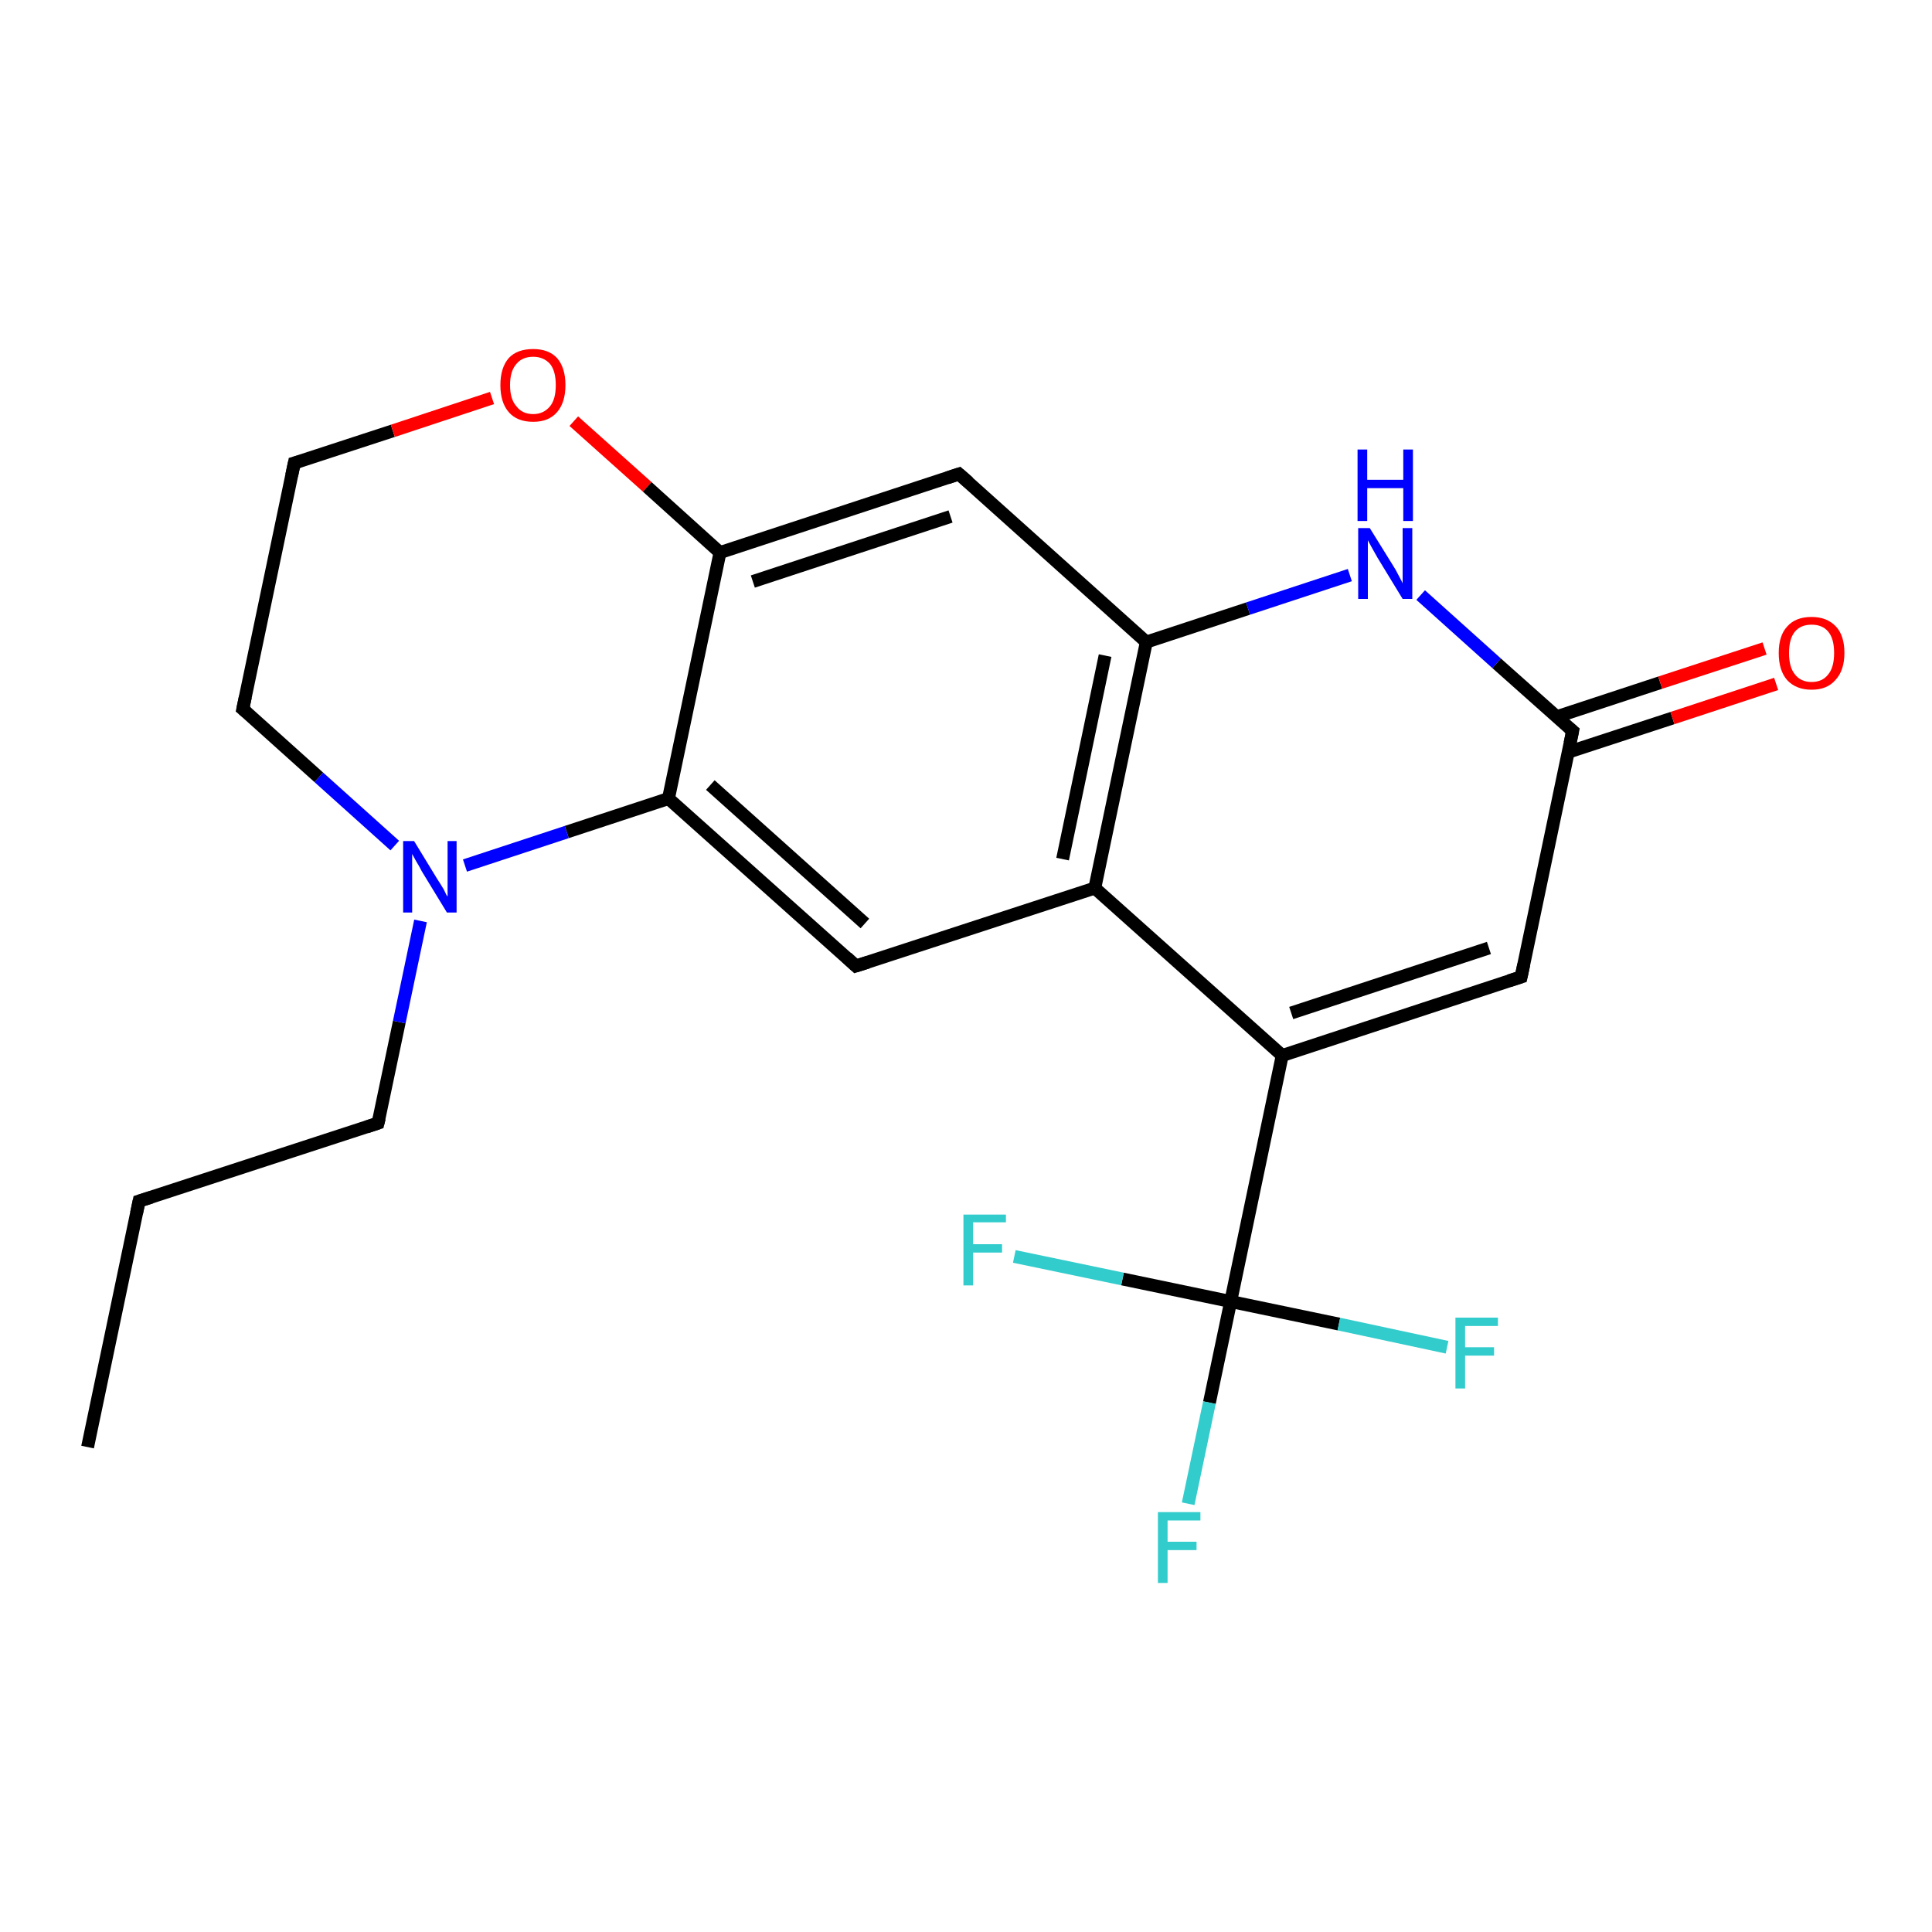 <?xml version='1.0' encoding='iso-8859-1'?>
<svg version='1.1' baseProfile='full'
              xmlns='http://www.w3.org/2000/svg'
                      xmlns:rdkit='http://www.rdkit.org/xml'
                      xmlns:xlink='http://www.w3.org/1999/xlink'
                  xml:space='preserve'
width='300px' height='300px' viewBox='0 0 300 300'>
<!-- END OF HEADER -->
<rect style='opacity:1.0;fill:#FFFFFF;stroke:none' width='300.0' height='300.0' x='0.0' y='0.0'> </rect>
<path class='bond-0 atom-0 atom-1' d='M 13.6,224.7 L 21.6,186.5' style='fill:none;fill-rule:evenodd;stroke:#000000;stroke-width:2.0px;stroke-linecap:butt;stroke-linejoin:miter;stroke-opacity:1' />
<path class='bond-1 atom-1 atom-2' d='M 21.6,186.5 L 58.7,174.4' style='fill:none;fill-rule:evenodd;stroke:#000000;stroke-width:2.0px;stroke-linecap:butt;stroke-linejoin:miter;stroke-opacity:1' />
<path class='bond-2 atom-2 atom-3' d='M 58.7,174.4 L 62.0,158.7' style='fill:none;fill-rule:evenodd;stroke:#000000;stroke-width:2.0px;stroke-linecap:butt;stroke-linejoin:miter;stroke-opacity:1' />
<path class='bond-2 atom-2 atom-3' d='M 62.0,158.7 L 65.3,143.0' style='fill:none;fill-rule:evenodd;stroke:#0000FF;stroke-width:2.0px;stroke-linecap:butt;stroke-linejoin:miter;stroke-opacity:1' />
<path class='bond-3 atom-3 atom-4' d='M 61.3,131.3 L 49.5,120.7' style='fill:none;fill-rule:evenodd;stroke:#0000FF;stroke-width:2.0px;stroke-linecap:butt;stroke-linejoin:miter;stroke-opacity:1' />
<path class='bond-3 atom-3 atom-4' d='M 49.5,120.7 L 37.7,110.1' style='fill:none;fill-rule:evenodd;stroke:#000000;stroke-width:2.0px;stroke-linecap:butt;stroke-linejoin:miter;stroke-opacity:1' />
<path class='bond-4 atom-4 atom-5' d='M 37.7,110.1 L 45.7,71.9' style='fill:none;fill-rule:evenodd;stroke:#000000;stroke-width:2.0px;stroke-linecap:butt;stroke-linejoin:miter;stroke-opacity:1' />
<path class='bond-5 atom-5 atom-6' d='M 45.7,71.9 L 61.0,66.9' style='fill:none;fill-rule:evenodd;stroke:#000000;stroke-width:2.0px;stroke-linecap:butt;stroke-linejoin:miter;stroke-opacity:1' />
<path class='bond-5 atom-5 atom-6' d='M 61.0,66.9 L 76.4,61.8' style='fill:none;fill-rule:evenodd;stroke:#FF0000;stroke-width:2.0px;stroke-linecap:butt;stroke-linejoin:miter;stroke-opacity:1' />
<path class='bond-6 atom-6 atom-7' d='M 89.1,65.4 L 100.5,75.6' style='fill:none;fill-rule:evenodd;stroke:#FF0000;stroke-width:2.0px;stroke-linecap:butt;stroke-linejoin:miter;stroke-opacity:1' />
<path class='bond-6 atom-6 atom-7' d='M 100.5,75.6 L 111.8,85.8' style='fill:none;fill-rule:evenodd;stroke:#000000;stroke-width:2.0px;stroke-linecap:butt;stroke-linejoin:miter;stroke-opacity:1' />
<path class='bond-7 atom-7 atom-8' d='M 111.8,85.8 L 148.9,73.6' style='fill:none;fill-rule:evenodd;stroke:#000000;stroke-width:2.0px;stroke-linecap:butt;stroke-linejoin:miter;stroke-opacity:1' />
<path class='bond-7 atom-7 atom-8' d='M 116.9,90.3 L 147.6,80.2' style='fill:none;fill-rule:evenodd;stroke:#000000;stroke-width:2.0px;stroke-linecap:butt;stroke-linejoin:miter;stroke-opacity:1' />
<path class='bond-8 atom-8 atom-9' d='M 148.9,73.6 L 178.0,99.7' style='fill:none;fill-rule:evenodd;stroke:#000000;stroke-width:2.0px;stroke-linecap:butt;stroke-linejoin:miter;stroke-opacity:1' />
<path class='bond-9 atom-9 atom-10' d='M 178.0,99.7 L 193.8,94.5' style='fill:none;fill-rule:evenodd;stroke:#000000;stroke-width:2.0px;stroke-linecap:butt;stroke-linejoin:miter;stroke-opacity:1' />
<path class='bond-9 atom-9 atom-10' d='M 193.8,94.5 L 209.6,89.3' style='fill:none;fill-rule:evenodd;stroke:#0000FF;stroke-width:2.0px;stroke-linecap:butt;stroke-linejoin:miter;stroke-opacity:1' />
<path class='bond-10 atom-10 atom-11' d='M 220.6,92.4 L 232.4,103.0' style='fill:none;fill-rule:evenodd;stroke:#0000FF;stroke-width:2.0px;stroke-linecap:butt;stroke-linejoin:miter;stroke-opacity:1' />
<path class='bond-10 atom-10 atom-11' d='M 232.4,103.0 L 244.2,113.5' style='fill:none;fill-rule:evenodd;stroke:#000000;stroke-width:2.0px;stroke-linecap:butt;stroke-linejoin:miter;stroke-opacity:1' />
<path class='bond-11 atom-11 atom-12' d='M 243.5,116.8 L 259.7,111.5' style='fill:none;fill-rule:evenodd;stroke:#000000;stroke-width:2.0px;stroke-linecap:butt;stroke-linejoin:miter;stroke-opacity:1' />
<path class='bond-11 atom-11 atom-12' d='M 259.7,111.5 L 275.8,106.2' style='fill:none;fill-rule:evenodd;stroke:#FF0000;stroke-width:2.0px;stroke-linecap:butt;stroke-linejoin:miter;stroke-opacity:1' />
<path class='bond-11 atom-11 atom-12' d='M 241.7,111.3 L 257.8,106.0' style='fill:none;fill-rule:evenodd;stroke:#000000;stroke-width:2.0px;stroke-linecap:butt;stroke-linejoin:miter;stroke-opacity:1' />
<path class='bond-11 atom-11 atom-12' d='M 257.8,106.0 L 274.0,100.7' style='fill:none;fill-rule:evenodd;stroke:#FF0000;stroke-width:2.0px;stroke-linecap:butt;stroke-linejoin:miter;stroke-opacity:1' />
<path class='bond-12 atom-11 atom-13' d='M 244.2,113.5 L 236.2,151.7' style='fill:none;fill-rule:evenodd;stroke:#000000;stroke-width:2.0px;stroke-linecap:butt;stroke-linejoin:miter;stroke-opacity:1' />
<path class='bond-13 atom-13 atom-14' d='M 236.2,151.7 L 199.1,163.9' style='fill:none;fill-rule:evenodd;stroke:#000000;stroke-width:2.0px;stroke-linecap:butt;stroke-linejoin:miter;stroke-opacity:1' />
<path class='bond-13 atom-13 atom-14' d='M 231.2,147.2 L 200.5,157.3' style='fill:none;fill-rule:evenodd;stroke:#000000;stroke-width:2.0px;stroke-linecap:butt;stroke-linejoin:miter;stroke-opacity:1' />
<path class='bond-14 atom-14 atom-15' d='M 199.1,163.9 L 170.0,137.9' style='fill:none;fill-rule:evenodd;stroke:#000000;stroke-width:2.0px;stroke-linecap:butt;stroke-linejoin:miter;stroke-opacity:1' />
<path class='bond-15 atom-15 atom-16' d='M 170.0,137.9 L 132.9,150.0' style='fill:none;fill-rule:evenodd;stroke:#000000;stroke-width:2.0px;stroke-linecap:butt;stroke-linejoin:miter;stroke-opacity:1' />
<path class='bond-16 atom-16 atom-17' d='M 132.9,150.0 L 103.8,124.0' style='fill:none;fill-rule:evenodd;stroke:#000000;stroke-width:2.0px;stroke-linecap:butt;stroke-linejoin:miter;stroke-opacity:1' />
<path class='bond-16 atom-16 atom-17' d='M 134.3,143.4 L 110.3,121.9' style='fill:none;fill-rule:evenodd;stroke:#000000;stroke-width:2.0px;stroke-linecap:butt;stroke-linejoin:miter;stroke-opacity:1' />
<path class='bond-17 atom-14 atom-18' d='M 199.1,163.9 L 191.1,202.1' style='fill:none;fill-rule:evenodd;stroke:#000000;stroke-width:2.0px;stroke-linecap:butt;stroke-linejoin:miter;stroke-opacity:1' />
<path class='bond-18 atom-18 atom-19' d='M 191.1,202.1 L 187.8,217.8' style='fill:none;fill-rule:evenodd;stroke:#000000;stroke-width:2.0px;stroke-linecap:butt;stroke-linejoin:miter;stroke-opacity:1' />
<path class='bond-18 atom-18 atom-19' d='M 187.8,217.8 L 184.5,233.5' style='fill:none;fill-rule:evenodd;stroke:#33CCCC;stroke-width:2.0px;stroke-linecap:butt;stroke-linejoin:miter;stroke-opacity:1' />
<path class='bond-19 atom-18 atom-20' d='M 191.1,202.1 L 207.9,205.6' style='fill:none;fill-rule:evenodd;stroke:#000000;stroke-width:2.0px;stroke-linecap:butt;stroke-linejoin:miter;stroke-opacity:1' />
<path class='bond-19 atom-18 atom-20' d='M 207.9,205.6 L 224.7,209.2' style='fill:none;fill-rule:evenodd;stroke:#33CCCC;stroke-width:2.0px;stroke-linecap:butt;stroke-linejoin:miter;stroke-opacity:1' />
<path class='bond-20 atom-18 atom-21' d='M 191.1,202.1 L 174.3,198.6' style='fill:none;fill-rule:evenodd;stroke:#000000;stroke-width:2.0px;stroke-linecap:butt;stroke-linejoin:miter;stroke-opacity:1' />
<path class='bond-20 atom-18 atom-21' d='M 174.3,198.6 L 157.5,195.1' style='fill:none;fill-rule:evenodd;stroke:#33CCCC;stroke-width:2.0px;stroke-linecap:butt;stroke-linejoin:miter;stroke-opacity:1' />
<path class='bond-21 atom-17 atom-3' d='M 103.8,124.0 L 88.0,129.2' style='fill:none;fill-rule:evenodd;stroke:#000000;stroke-width:2.0px;stroke-linecap:butt;stroke-linejoin:miter;stroke-opacity:1' />
<path class='bond-21 atom-17 atom-3' d='M 88.0,129.2 L 72.2,134.4' style='fill:none;fill-rule:evenodd;stroke:#0000FF;stroke-width:2.0px;stroke-linecap:butt;stroke-linejoin:miter;stroke-opacity:1' />
<path class='bond-22 atom-17 atom-7' d='M 103.8,124.0 L 111.8,85.8' style='fill:none;fill-rule:evenodd;stroke:#000000;stroke-width:2.0px;stroke-linecap:butt;stroke-linejoin:miter;stroke-opacity:1' />
<path class='bond-23 atom-15 atom-9' d='M 170.0,137.9 L 178.0,99.7' style='fill:none;fill-rule:evenodd;stroke:#000000;stroke-width:2.0px;stroke-linecap:butt;stroke-linejoin:miter;stroke-opacity:1' />
<path class='bond-23 atom-15 atom-9' d='M 165.0,133.4 L 171.6,101.8' style='fill:none;fill-rule:evenodd;stroke:#000000;stroke-width:2.0px;stroke-linecap:butt;stroke-linejoin:miter;stroke-opacity:1' />
<path d='M 21.2,188.4 L 21.6,186.5 L 23.5,185.9' style='fill:none;stroke:#000000;stroke-width:2.0px;stroke-linecap:butt;stroke-linejoin:miter;stroke-opacity:1;' />
<path d='M 56.9,175.0 L 58.7,174.4 L 58.9,173.6' style='fill:none;stroke:#000000;stroke-width:2.0px;stroke-linecap:butt;stroke-linejoin:miter;stroke-opacity:1;' />
<path d='M 38.3,110.6 L 37.7,110.1 L 38.1,108.2' style='fill:none;stroke:#000000;stroke-width:2.0px;stroke-linecap:butt;stroke-linejoin:miter;stroke-opacity:1;' />
<path d='M 45.3,73.8 L 45.7,71.9 L 46.4,71.7' style='fill:none;stroke:#000000;stroke-width:2.0px;stroke-linecap:butt;stroke-linejoin:miter;stroke-opacity:1;' />
<path d='M 147.1,74.2 L 148.9,73.6 L 150.4,74.9' style='fill:none;stroke:#000000;stroke-width:2.0px;stroke-linecap:butt;stroke-linejoin:miter;stroke-opacity:1;' />
<path d='M 243.6,113.0 L 244.2,113.5 L 243.8,115.4' style='fill:none;stroke:#000000;stroke-width:2.0px;stroke-linecap:butt;stroke-linejoin:miter;stroke-opacity:1;' />
<path d='M 236.6,149.8 L 236.2,151.7 L 234.3,152.3' style='fill:none;stroke:#000000;stroke-width:2.0px;stroke-linecap:butt;stroke-linejoin:miter;stroke-opacity:1;' />
<path d='M 134.8,149.4 L 132.9,150.0 L 131.5,148.7' style='fill:none;stroke:#000000;stroke-width:2.0px;stroke-linecap:butt;stroke-linejoin:miter;stroke-opacity:1;' />
<path class='atom-3' d='M 64.3 130.6
L 67.9 136.5
Q 68.3 137.1, 68.9 138.1
Q 69.4 139.2, 69.5 139.2
L 69.5 130.6
L 70.9 130.6
L 70.9 141.7
L 69.4 141.7
L 65.5 135.3
Q 65.1 134.5, 64.6 133.7
Q 64.1 132.8, 64.0 132.6
L 64.0 141.7
L 62.6 141.7
L 62.6 130.6
L 64.3 130.6
' fill='#0000FF'/>
<path class='atom-6' d='M 77.7 59.8
Q 77.7 57.1, 79.0 55.6
Q 80.3 54.2, 82.8 54.2
Q 85.2 54.2, 86.5 55.6
Q 87.8 57.1, 87.8 59.8
Q 87.8 62.5, 86.5 64.0
Q 85.2 65.5, 82.8 65.5
Q 80.3 65.5, 79.0 64.0
Q 77.7 62.5, 77.7 59.8
M 82.8 64.3
Q 84.4 64.3, 85.4 63.1
Q 86.3 62.0, 86.3 59.8
Q 86.3 57.6, 85.4 56.5
Q 84.4 55.4, 82.8 55.4
Q 81.1 55.4, 80.2 56.5
Q 79.2 57.6, 79.2 59.8
Q 79.2 62.0, 80.2 63.1
Q 81.1 64.3, 82.8 64.3
' fill='#FF0000'/>
<path class='atom-10' d='M 212.7 82.0
L 216.3 87.8
Q 216.7 88.4, 217.2 89.4
Q 217.8 90.5, 217.8 90.6
L 217.8 82.0
L 219.3 82.0
L 219.3 93.0
L 217.8 93.0
L 213.9 86.6
Q 213.5 85.9, 213.0 85.0
Q 212.5 84.1, 212.4 83.9
L 212.4 93.0
L 210.9 93.0
L 210.9 82.0
L 212.7 82.0
' fill='#0000FF'/>
<path class='atom-10' d='M 210.8 69.8
L 212.3 69.8
L 212.3 74.5
L 217.9 74.5
L 217.9 69.8
L 219.4 69.8
L 219.4 80.9
L 217.9 80.9
L 217.9 75.8
L 212.3 75.8
L 212.3 80.9
L 210.8 80.9
L 210.8 69.8
' fill='#0000FF'/>
<path class='atom-12' d='M 276.2 101.4
Q 276.2 98.7, 277.5 97.3
Q 278.8 95.8, 281.3 95.8
Q 283.7 95.8, 285.1 97.3
Q 286.4 98.7, 286.4 101.4
Q 286.4 104.1, 285.0 105.6
Q 283.7 107.1, 281.3 107.1
Q 278.9 107.1, 277.5 105.6
Q 276.2 104.1, 276.2 101.4
M 281.3 105.9
Q 283.0 105.9, 283.9 104.7
Q 284.8 103.6, 284.8 101.4
Q 284.8 99.2, 283.9 98.1
Q 283.0 97.0, 281.3 97.0
Q 279.6 97.0, 278.7 98.1
Q 277.8 99.2, 277.8 101.4
Q 277.8 103.6, 278.7 104.7
Q 279.6 105.9, 281.3 105.9
' fill='#FF0000'/>
<path class='atom-19' d='M 179.8 234.8
L 186.4 234.8
L 186.4 236.1
L 181.3 236.1
L 181.3 239.4
L 185.8 239.4
L 185.8 240.7
L 181.3 240.7
L 181.3 245.8
L 179.8 245.8
L 179.8 234.8
' fill='#33CCCC'/>
<path class='atom-20' d='M 226.0 204.6
L 232.6 204.6
L 232.6 205.9
L 227.5 205.9
L 227.5 209.2
L 232.0 209.2
L 232.0 210.5
L 227.5 210.5
L 227.5 215.6
L 226.0 215.6
L 226.0 204.6
' fill='#33CCCC'/>
<path class='atom-21' d='M 149.6 188.6
L 156.2 188.6
L 156.2 189.8
L 151.1 189.8
L 151.1 193.2
L 155.6 193.2
L 155.6 194.5
L 151.1 194.5
L 151.1 199.6
L 149.6 199.6
L 149.6 188.6
' fill='#33CCCC'/>
</svg>
